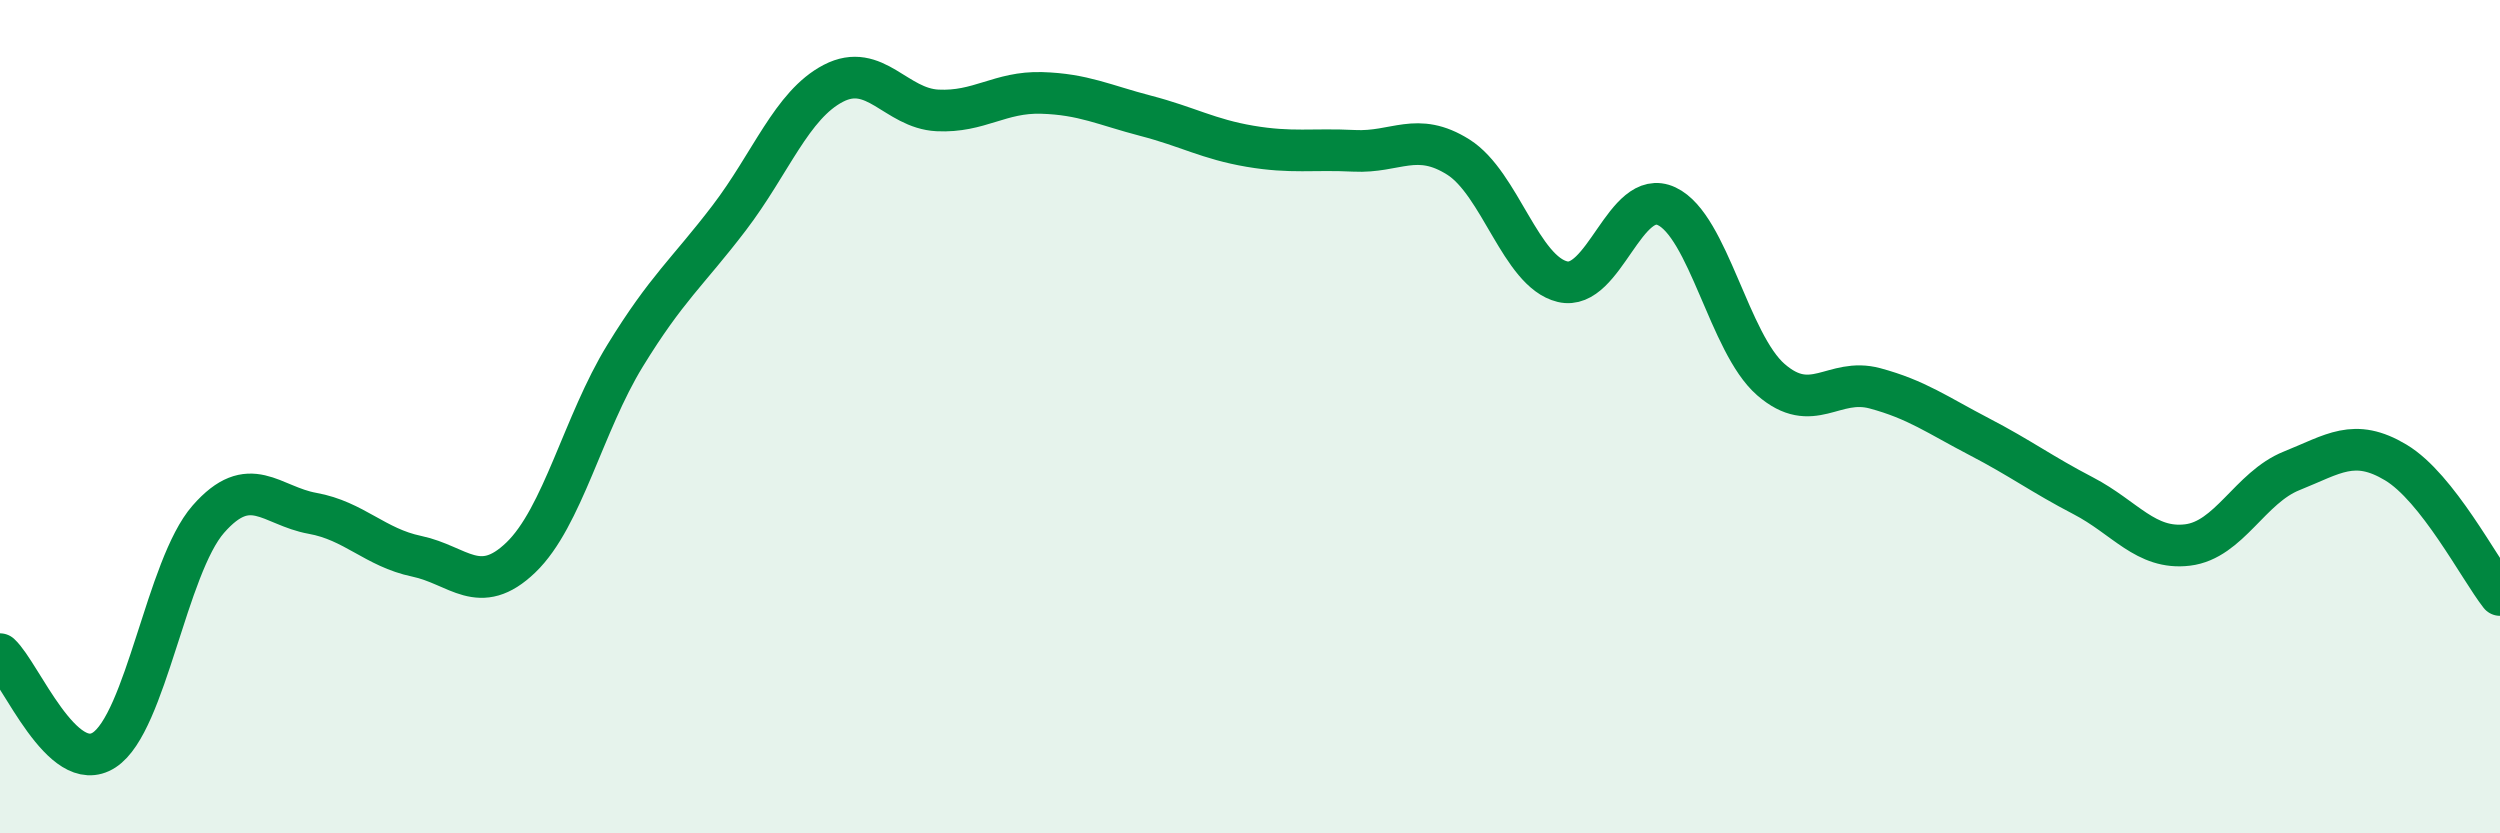 
    <svg width="60" height="20" viewBox="0 0 60 20" xmlns="http://www.w3.org/2000/svg">
      <path
        d="M 0,15.7 C 0.5,16.16 1.5,18.65 2.5,18 C 3.5,17.35 4,13.6 5,12.46 C 6,11.32 6.5,12.14 7.5,12.32 C 8.5,12.5 9,13.14 10,13.35 C 11,13.56 11.5,14.34 12.5,13.38 C 13.5,12.42 14,10.17 15,8.54 C 16,6.91 16.5,6.54 17.5,5.23 C 18.5,3.92 19,2.52 20,2 C 21,1.48 21.5,2.6 22.5,2.65 C 23.5,2.7 24,2.2 25,2.23 C 26,2.26 26.5,2.52 27.5,2.78 C 28.5,3.04 29,3.34 30,3.51 C 31,3.68 31.5,3.57 32.5,3.62 C 33.5,3.67 34,3.14 35,3.77 C 36,4.4 36.5,6.52 37.5,6.76 C 38.5,7 39,4.48 40,4.95 C 41,5.42 41.5,8.24 42.5,9.11 C 43.5,9.98 44,9.05 45,9.32 C 46,9.59 46.5,9.96 47.5,10.48 C 48.5,11 49,11.38 50,11.9 C 51,12.42 51.5,13.2 52.5,13.08 C 53.5,12.96 54,11.7 55,11.3 C 56,10.9 56.5,10.5 57.5,11.1 C 58.5,11.7 59.5,13.64 60,14.28L60 20L0 20Z"
        fill="#008740"
        opacity="0.1"
        stroke-linecap="round"
        stroke-linejoin="round"
      />
      <path
        d="M 0,15.7 C 0.5,16.16 1.5,18.65 2.5,18 C 3.5,17.35 4,13.6 5,12.46 C 6,11.32 6.5,12.14 7.5,12.32 C 8.5,12.5 9,13.14 10,13.35 C 11,13.56 11.5,14.34 12.5,13.38 C 13.5,12.42 14,10.17 15,8.54 C 16,6.91 16.5,6.54 17.5,5.23 C 18.5,3.92 19,2.52 20,2 C 21,1.48 21.5,2.6 22.5,2.65 C 23.5,2.7 24,2.2 25,2.23 C 26,2.26 26.5,2.52 27.5,2.78 C 28.5,3.04 29,3.34 30,3.51 C 31,3.68 31.5,3.57 32.5,3.62 C 33.5,3.67 34,3.14 35,3.77 C 36,4.4 36.5,6.52 37.5,6.76 C 38.5,7 39,4.48 40,4.95 C 41,5.42 41.5,8.24 42.5,9.11 C 43.5,9.98 44,9.05 45,9.32 C 46,9.59 46.5,9.96 47.5,10.48 C 48.5,11 49,11.38 50,11.9 C 51,12.42 51.5,13.2 52.5,13.08 C 53.5,12.96 54,11.7 55,11.3 C 56,10.9 56.5,10.5 57.5,11.1 C 58.5,11.7 59.5,13.64 60,14.28"
        stroke="#008740"
        stroke-width="1"
        fill="none"
        stroke-linecap="round"
        stroke-linejoin="round"
      />
    </svg>
  
